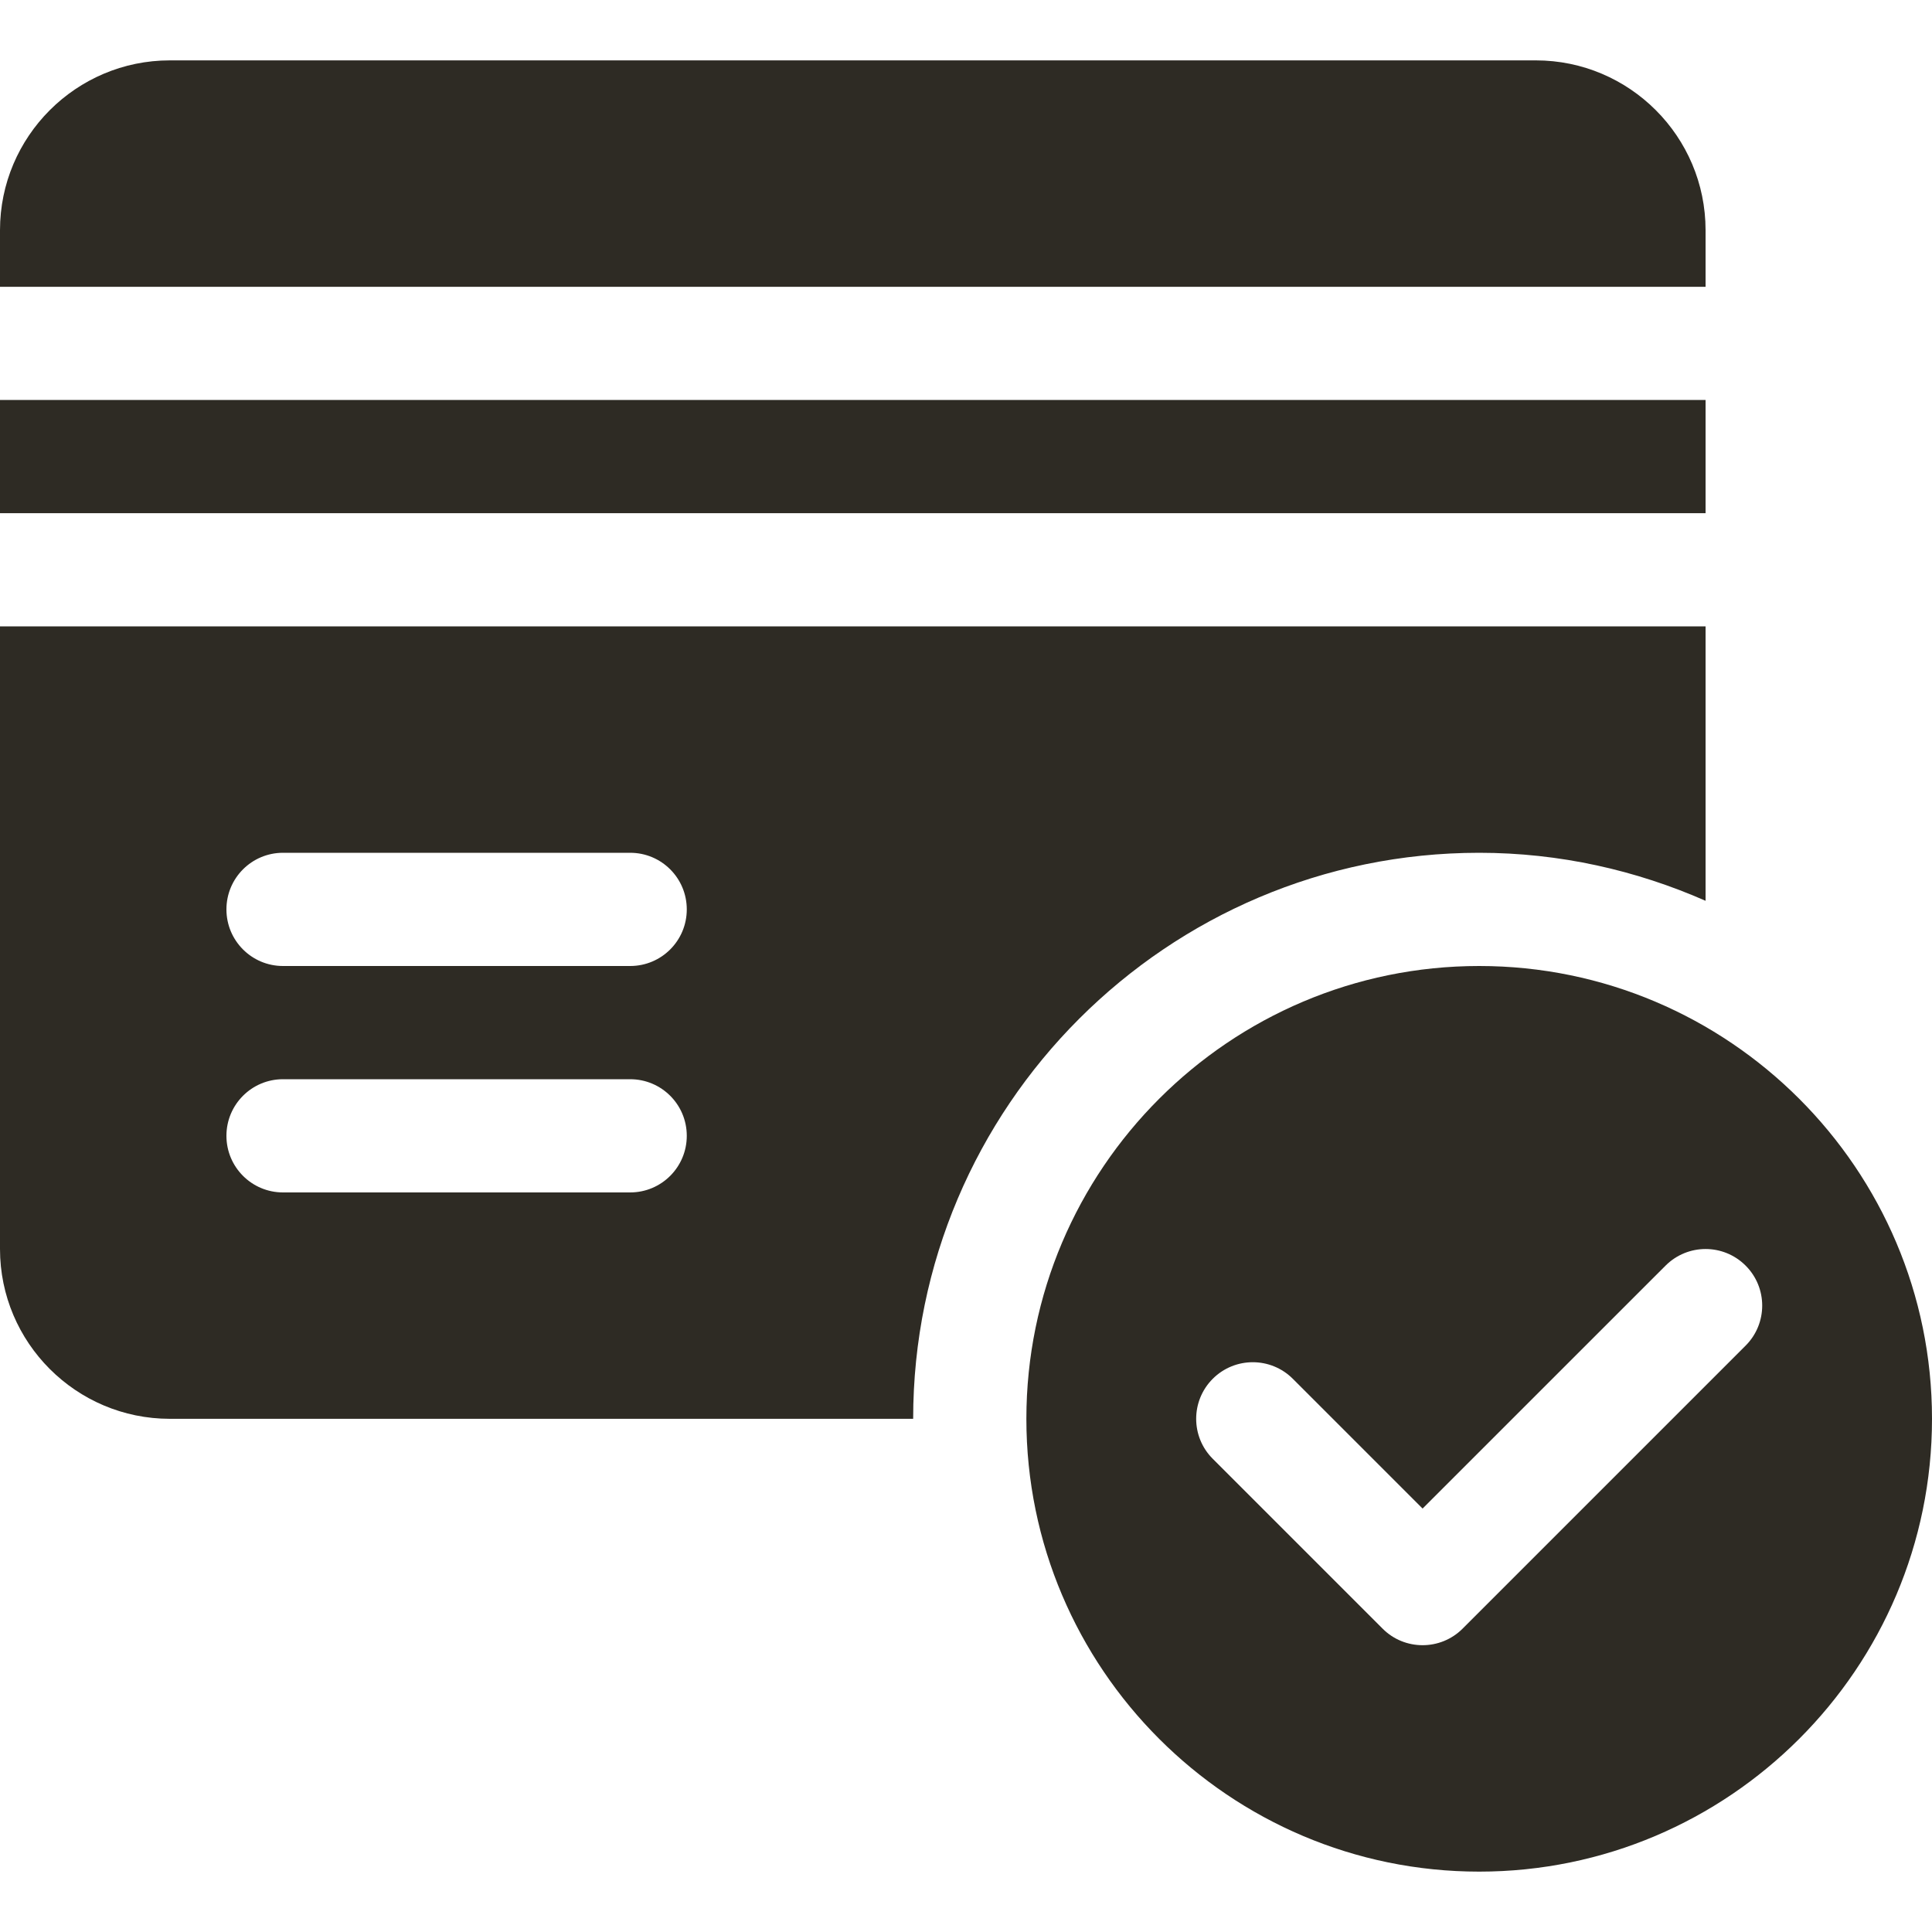 <svg width="40" height="40" viewBox="0 0 40 40" fill="none" xmlns="http://www.w3.org/2000/svg">
<path d="M30.625 20C25.456 20 21.25 24.206 21.25 29.375C21.25 34.544 25.456 38.75 30.625 38.75C35.794 38.75 40 34.544 40 29.375C40 24.206 35.794 20 30.625 20ZM36.141 27.86L30.282 33.719C30.053 33.948 29.753 34.062 29.453 34.062C29.153 34.062 28.853 33.948 28.625 33.719L25.109 30.203C24.651 29.746 24.651 29.004 25.109 28.546C25.567 28.089 26.308 28.089 26.766 28.546L29.453 31.233L34.484 26.203C34.942 25.745 35.683 25.745 36.141 26.203C36.599 26.66 36.599 27.402 36.141 27.86Z" fill="#2E2B24"/>
<path d="M31.797 1.25H3.516C1.577 1.25 0 2.827 0 4.766V5.938H35.312V4.766C35.312 2.827 33.736 1.25 31.797 1.25Z" fill="#2E2B24"/>
<path d="M35.312 8.281H0V10.625H35.312V8.281Z" fill="#2E2B24"/>
<path d="M0 12.969V25.859C0 27.798 1.577 29.375 3.516 29.375H18.906C18.906 22.914 24.164 17.656 30.625 17.656C32.293 17.656 33.874 18.018 35.312 18.65V12.969H0ZM13.047 24.688H5.859C5.212 24.688 4.688 24.163 4.688 23.516C4.688 22.868 5.212 22.344 5.859 22.344H13.047C13.695 22.344 14.219 22.868 14.219 23.516C14.219 24.163 13.695 24.688 13.047 24.688ZM13.047 20H5.859C5.212 20 4.688 19.476 4.688 18.828C4.688 18.18 5.212 17.656 5.859 17.656H13.047C13.695 17.656 14.219 18.18 14.219 18.828C14.219 19.476 13.695 20 13.047 20Z" fill="#2E2B24"/>
</svg>
